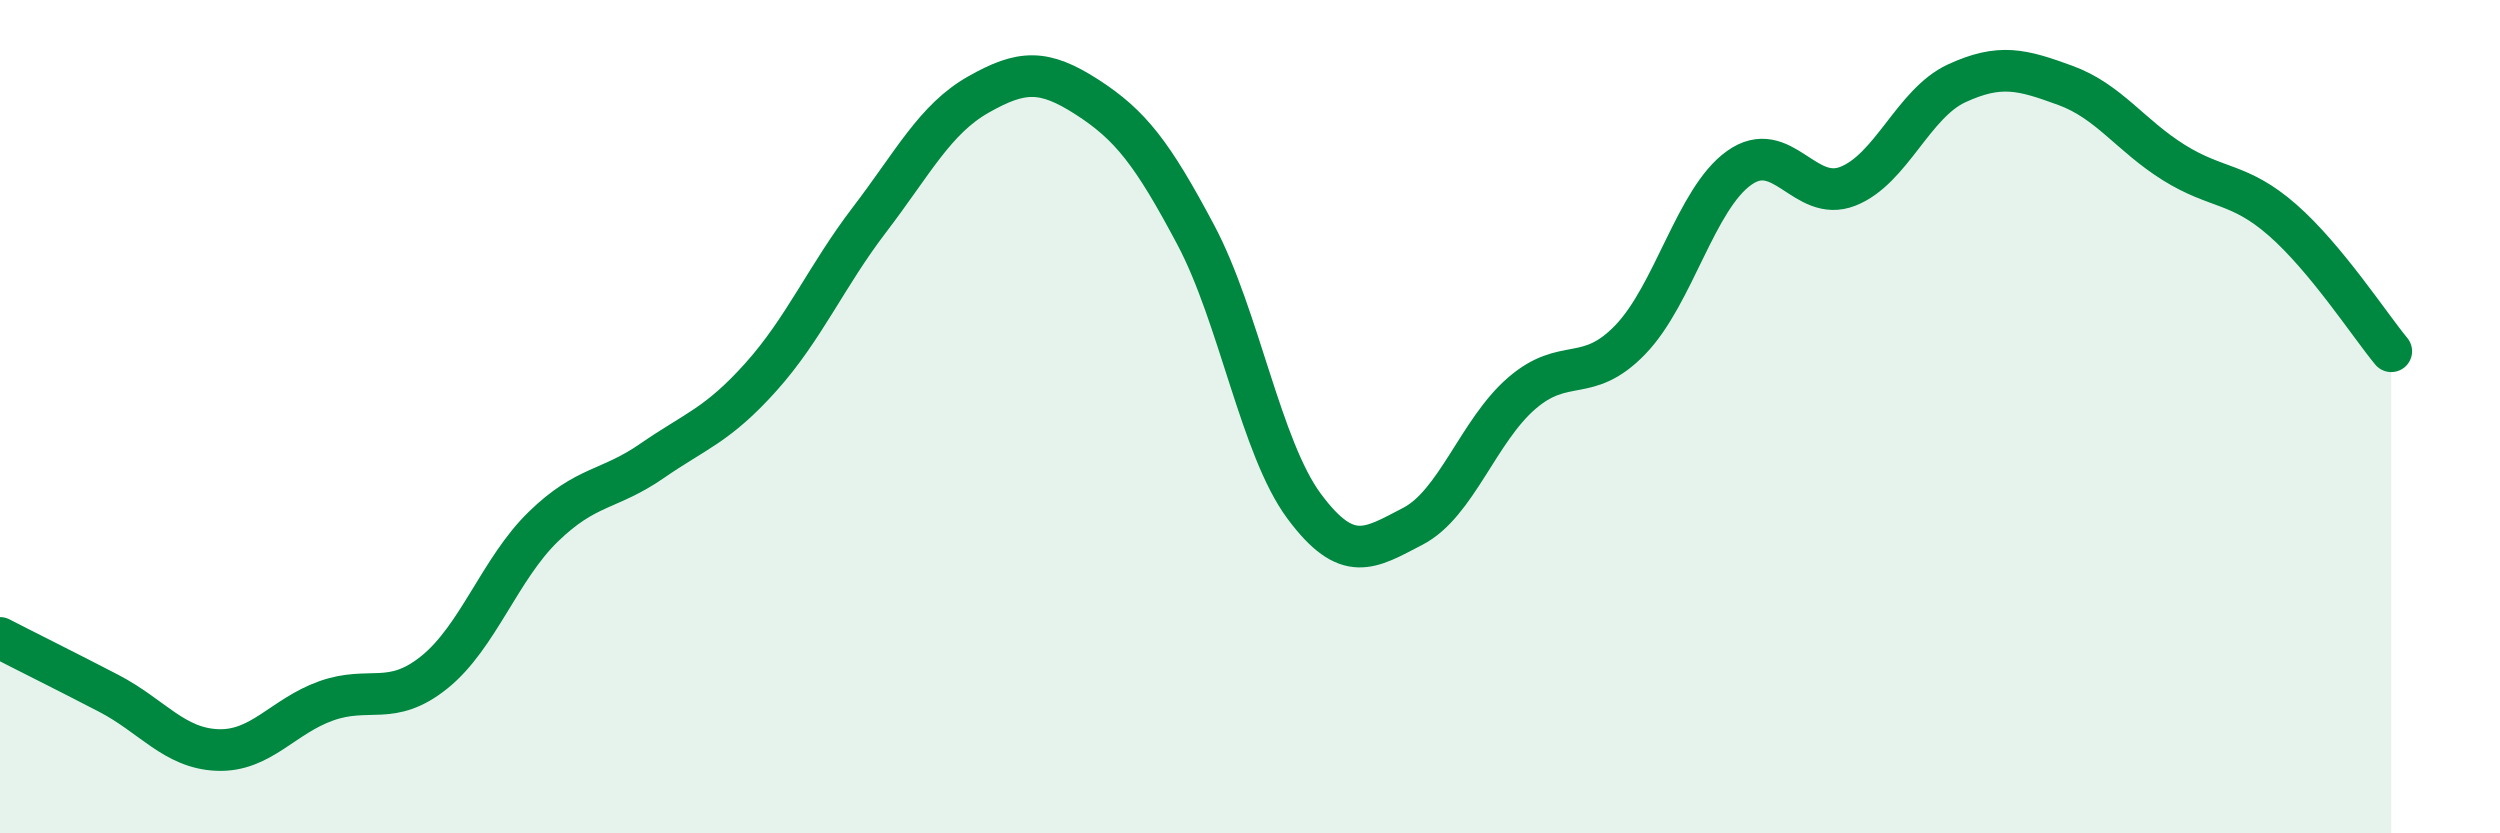 
    <svg width="60" height="20" viewBox="0 0 60 20" xmlns="http://www.w3.org/2000/svg">
      <path
        d="M 0,15.31 C 0.52,15.58 1.57,16.1 2.61,16.64 C 3.65,17.18 4.18,17.96 5.22,18 C 6.26,18.04 6.79,17.19 7.83,16.82 C 8.87,16.45 9.39,16.97 10.43,16.13 C 11.47,15.29 12,13.65 13.04,12.64 C 14.08,11.63 14.61,11.78 15.65,11.06 C 16.69,10.34 17.22,10.21 18.26,9.05 C 19.3,7.89 19.83,6.63 20.87,5.27 C 21.91,3.91 22.44,2.86 23.48,2.27 C 24.52,1.68 25.05,1.66 26.09,2.33 C 27.13,3 27.66,3.68 28.7,5.64 C 29.74,7.6 30.26,10.75 31.3,12.15 C 32.34,13.55 32.87,13.17 33.91,12.63 C 34.95,12.09 35.48,10.34 36.52,9.44 C 37.56,8.54 38.09,9.23 39.13,8.15 C 40.17,7.07 40.7,4.77 41.74,4.03 C 42.78,3.29 43.31,4.88 44.35,4.47 C 45.39,4.06 45.92,2.48 46.96,2 C 48,1.52 48.53,1.67 49.57,2.05 C 50.61,2.43 51.13,3.25 52.17,3.9 C 53.21,4.55 53.74,4.37 54.78,5.28 C 55.82,6.19 56.87,7.8 57.39,8.43L57.39 20L0 20Z"
        fill="#008740"
        opacity="0.1"
        stroke-linecap="round"
        stroke-linejoin="round"
      />
      <path
        d="M 0,15.31 C 0.52,15.58 1.57,16.1 2.61,16.64 C 3.65,17.18 4.18,17.96 5.22,18 C 6.26,18.04 6.79,17.19 7.83,16.82 C 8.87,16.45 9.39,16.97 10.43,16.13 C 11.47,15.29 12,13.65 13.04,12.64 C 14.08,11.63 14.61,11.78 15.65,11.06 C 16.69,10.34 17.22,10.21 18.26,9.05 C 19.3,7.89 19.83,6.63 20.87,5.27 C 21.91,3.91 22.44,2.86 23.48,2.27 C 24.52,1.68 25.05,1.66 26.09,2.33 C 27.13,3 27.66,3.68 28.7,5.64 C 29.74,7.6 30.26,10.75 31.3,12.15 C 32.34,13.55 32.87,13.17 33.91,12.63 C 34.95,12.09 35.48,10.34 36.52,9.44 C 37.56,8.54 38.09,9.23 39.13,8.15 C 40.17,7.07 40.7,4.77 41.74,4.03 C 42.78,3.29 43.31,4.88 44.35,4.47 C 45.39,4.06 45.92,2.48 46.96,2 C 48,1.52 48.53,1.67 49.57,2.05 C 50.61,2.43 51.13,3.25 52.17,3.9 C 53.21,4.55 53.74,4.37 54.78,5.28 C 55.82,6.19 56.87,7.8 57.39,8.43"
        stroke="#008740"
        stroke-width="1"
        fill="none"
        stroke-linecap="round"
        stroke-linejoin="round"
      />
    </svg>
  